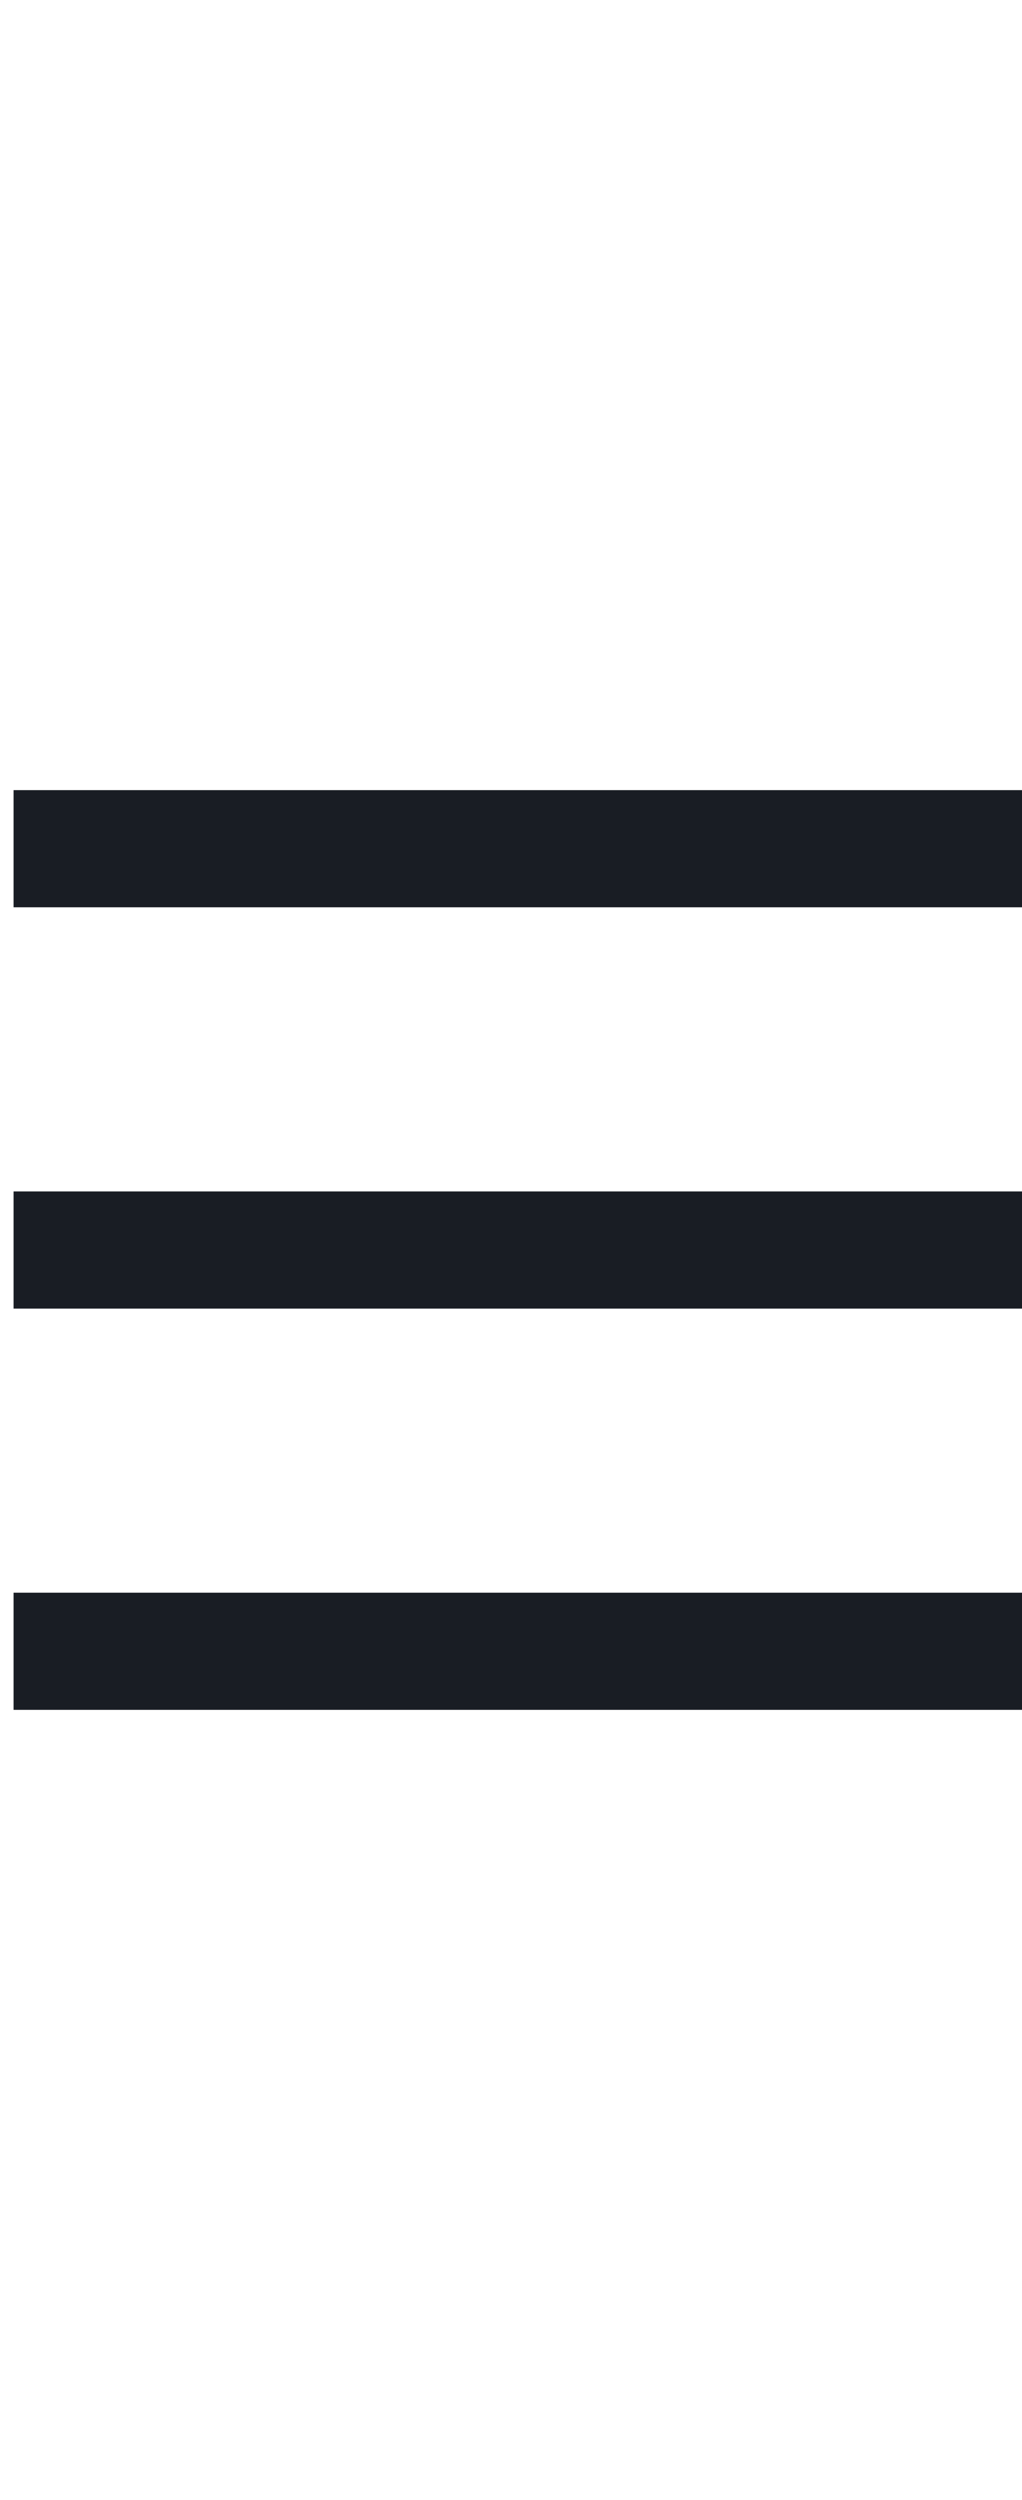<svg width="18" height="44" viewBox="0 0 18 44" fill="none" xmlns="http://www.w3.org/2000/svg">
<rect x="0.239" y="13.906" width="17.761" height="2.062" fill="#191D24"/>
<rect x="0.239" y="20.969" width="17.761" height="2.062" fill="#191D24"/>
<rect x="0.239" y="28.031" width="17.761" height="2.062" fill="#191D24"/>
</svg>
